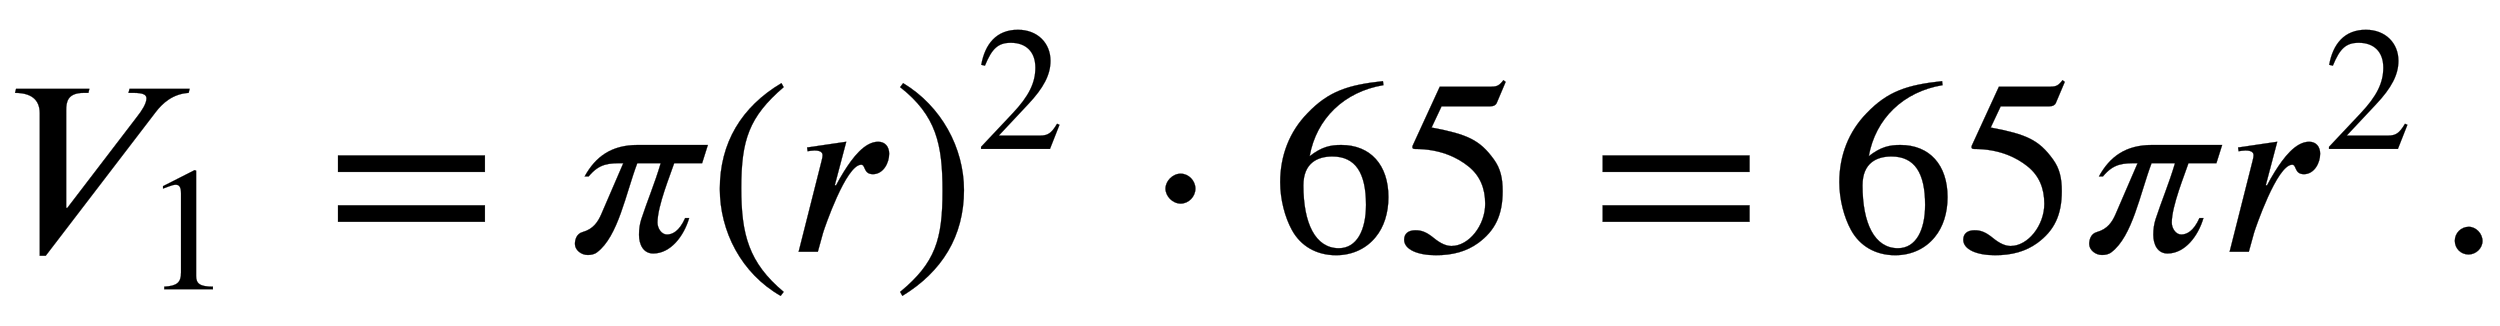 <svg xmlns="http://www.w3.org/2000/svg" xmlns:xlink="http://www.w3.org/1999/xlink" data-style="vertical-align:-.693ex" width="23.281ex" height="3.037ex" aria-labelledby="MathJax-SVG-1-Title" viewBox="0 -1009.4 10023.8 1307.7"><defs aria-hidden="true"><path id="a" stroke-width="1" d="M760 653l-4-16c-65-4-106-43-132-77L183-16h-24v571c0 58-38 82-99 82l4 16h294l-4-16h-19c-65 0-70-37-70-70V176l4-1 280 366c19 24 38 53 38 74 0 15-14 22-52 22h-20l4 16h241z"/><path id="b" stroke-width="1" d="M394 0H118v15c74 4 95 25 95 80v449c0 34-9 49-30 49-10 0-27-5-45-12l-27-10v14l179 91 9-3V76c0-43 20-61 95-61V0z"/><path id="c" stroke-width="1" d="M637 320H48v66h589v-66zm0-200H48v66h589v-66z"/><path id="d" stroke-width="1" d="M568 428l-23-73H433c-14-43-67-171-67-238 0-23 16-48 38-48 21 0 49 12 73 66h16C472 63 419-7 349-7c-40 0-57 36-57 75 0 23 3 43 9 62 23 71 53 141 78 225h-94C239 233 208 61 124-2c-11-9-26-11-38-11-26 0-51 20-51 44 0 15 5 41 31 48 43 12 61 41 74 70l89 206c-58 0-95 0-139-53H74c44 80 108 126 212 126h282z"/><path id="e" stroke-width="1" d="M304-161l-12-16C134-87 48 82 48 252c0 185 87 329 247 424l9-16C165 541 134 448 134 255c0-186 30-299 170-416z"/><path id="f" stroke-width="1" d="M175 267l5-1c9 18 21 38 32 56 34 54 82 119 137 119 29 0 44-21 44-48 0-38-24-82-65-82-39 0-29 38-47 38-61 0-148-256-153-273L107 0H30l92 364c3 11 4 18 4 23 0 13-11 19-33 19-7 0-21-2-27-3l-2 15 157 23z"/><path id="g" stroke-width="1" d="M29 660l12 16c153-92 244-259 244-429 0-185-88-327-247-424l-9 16C171-44 199 50 199 244c0 187-25 302-170 416z"/><path id="h" stroke-width="1" d="M474 137L420 0H29v12l178 189c94 99 130 175 130 260 0 91-54 141-139 141-72 0-107-32-147-130l-21 5c21 117 85 199 208 199 113 0 185-77 185-176 0-79-39-154-128-248L130 76h234c42 0 63 11 96 67z"/><path id="i" stroke-width="1" d="M203 253c0-32-27-60-59-60-33 0-61 30-61 60s28 60 61 60c32 0 59-28 59-60z"/><path id="j" stroke-width="1" d="M446 684l2-16c-157-26-269-134-296-285 49 38 83 45 127 45 117 0 189-80 189-209 0-64-18-120-51-160-37-46-93-73-159-73-79 0-142 37-177 101-28 51-47 122-47 192 0 108 38 203 109 276 86 90 165 114 303 129zm-68-496c0 128-42 194-135 194-57 0-116-24-116-116 0-152 48-252 142-252 72 0 109 72 109 174z"/><path id="k" stroke-width="1" d="M438 681l-36-85c-3-7-11-13-27-13H181l-40-85c143-27 193-49 250-128 26-36 35-74 35-127 0-96-30-158-98-208-47-34-102-49-170-49C83-14 31 10 31 48c0 25 17 38 45 38 23 0 42-5 74-31 28-23 51-32 71-32 70 0 135 83 135 169 0 64-22 114-67 150-47 38-117 70-213 70-9 0-12 2-12 8 0 2 1 5 1 5l109 237h207c23 0 32 5 48 26z"/><path id="l" stroke-width="1" d="M181 43c0-29-26-54-56-54-31 0-55 24-55 55s25 56 56 56c29 0 55-27 55-57z"/></defs><g fill="currentColor" stroke="currentColor" stroke-width="0" aria-hidden="true" transform="scale(1 -1)"><use xlink:href="#a"/><use x="813" y="-213" transform="scale(.707)" xlink:href="#b"/><use x="1307" xlink:href="#c"/><use x="2270" xlink:href="#d"/><use x="2838" xlink:href="#e"/><use x="3172" xlink:href="#f"/><g transform="translate(3580)"><use xlink:href="#g"/><use x="471" y="583" transform="scale(.707)" xlink:href="#h"/></g><use x="4590" xlink:href="#i"/><g transform="translate(5099)"><use xlink:href="#j"/><use x="500" xlink:href="#k"/></g><use x="6378" xlink:href="#c"/><g transform="translate(7341)"><use xlink:href="#j"/><use x="500" xlink:href="#k"/></g><use x="8342" xlink:href="#d"/><g transform="translate(8910)"><use xlink:href="#f"/><use x="577" y="583" transform="scale(.707)" xlink:href="#h"/></g><use x="9773" xlink:href="#l"/></g></svg>